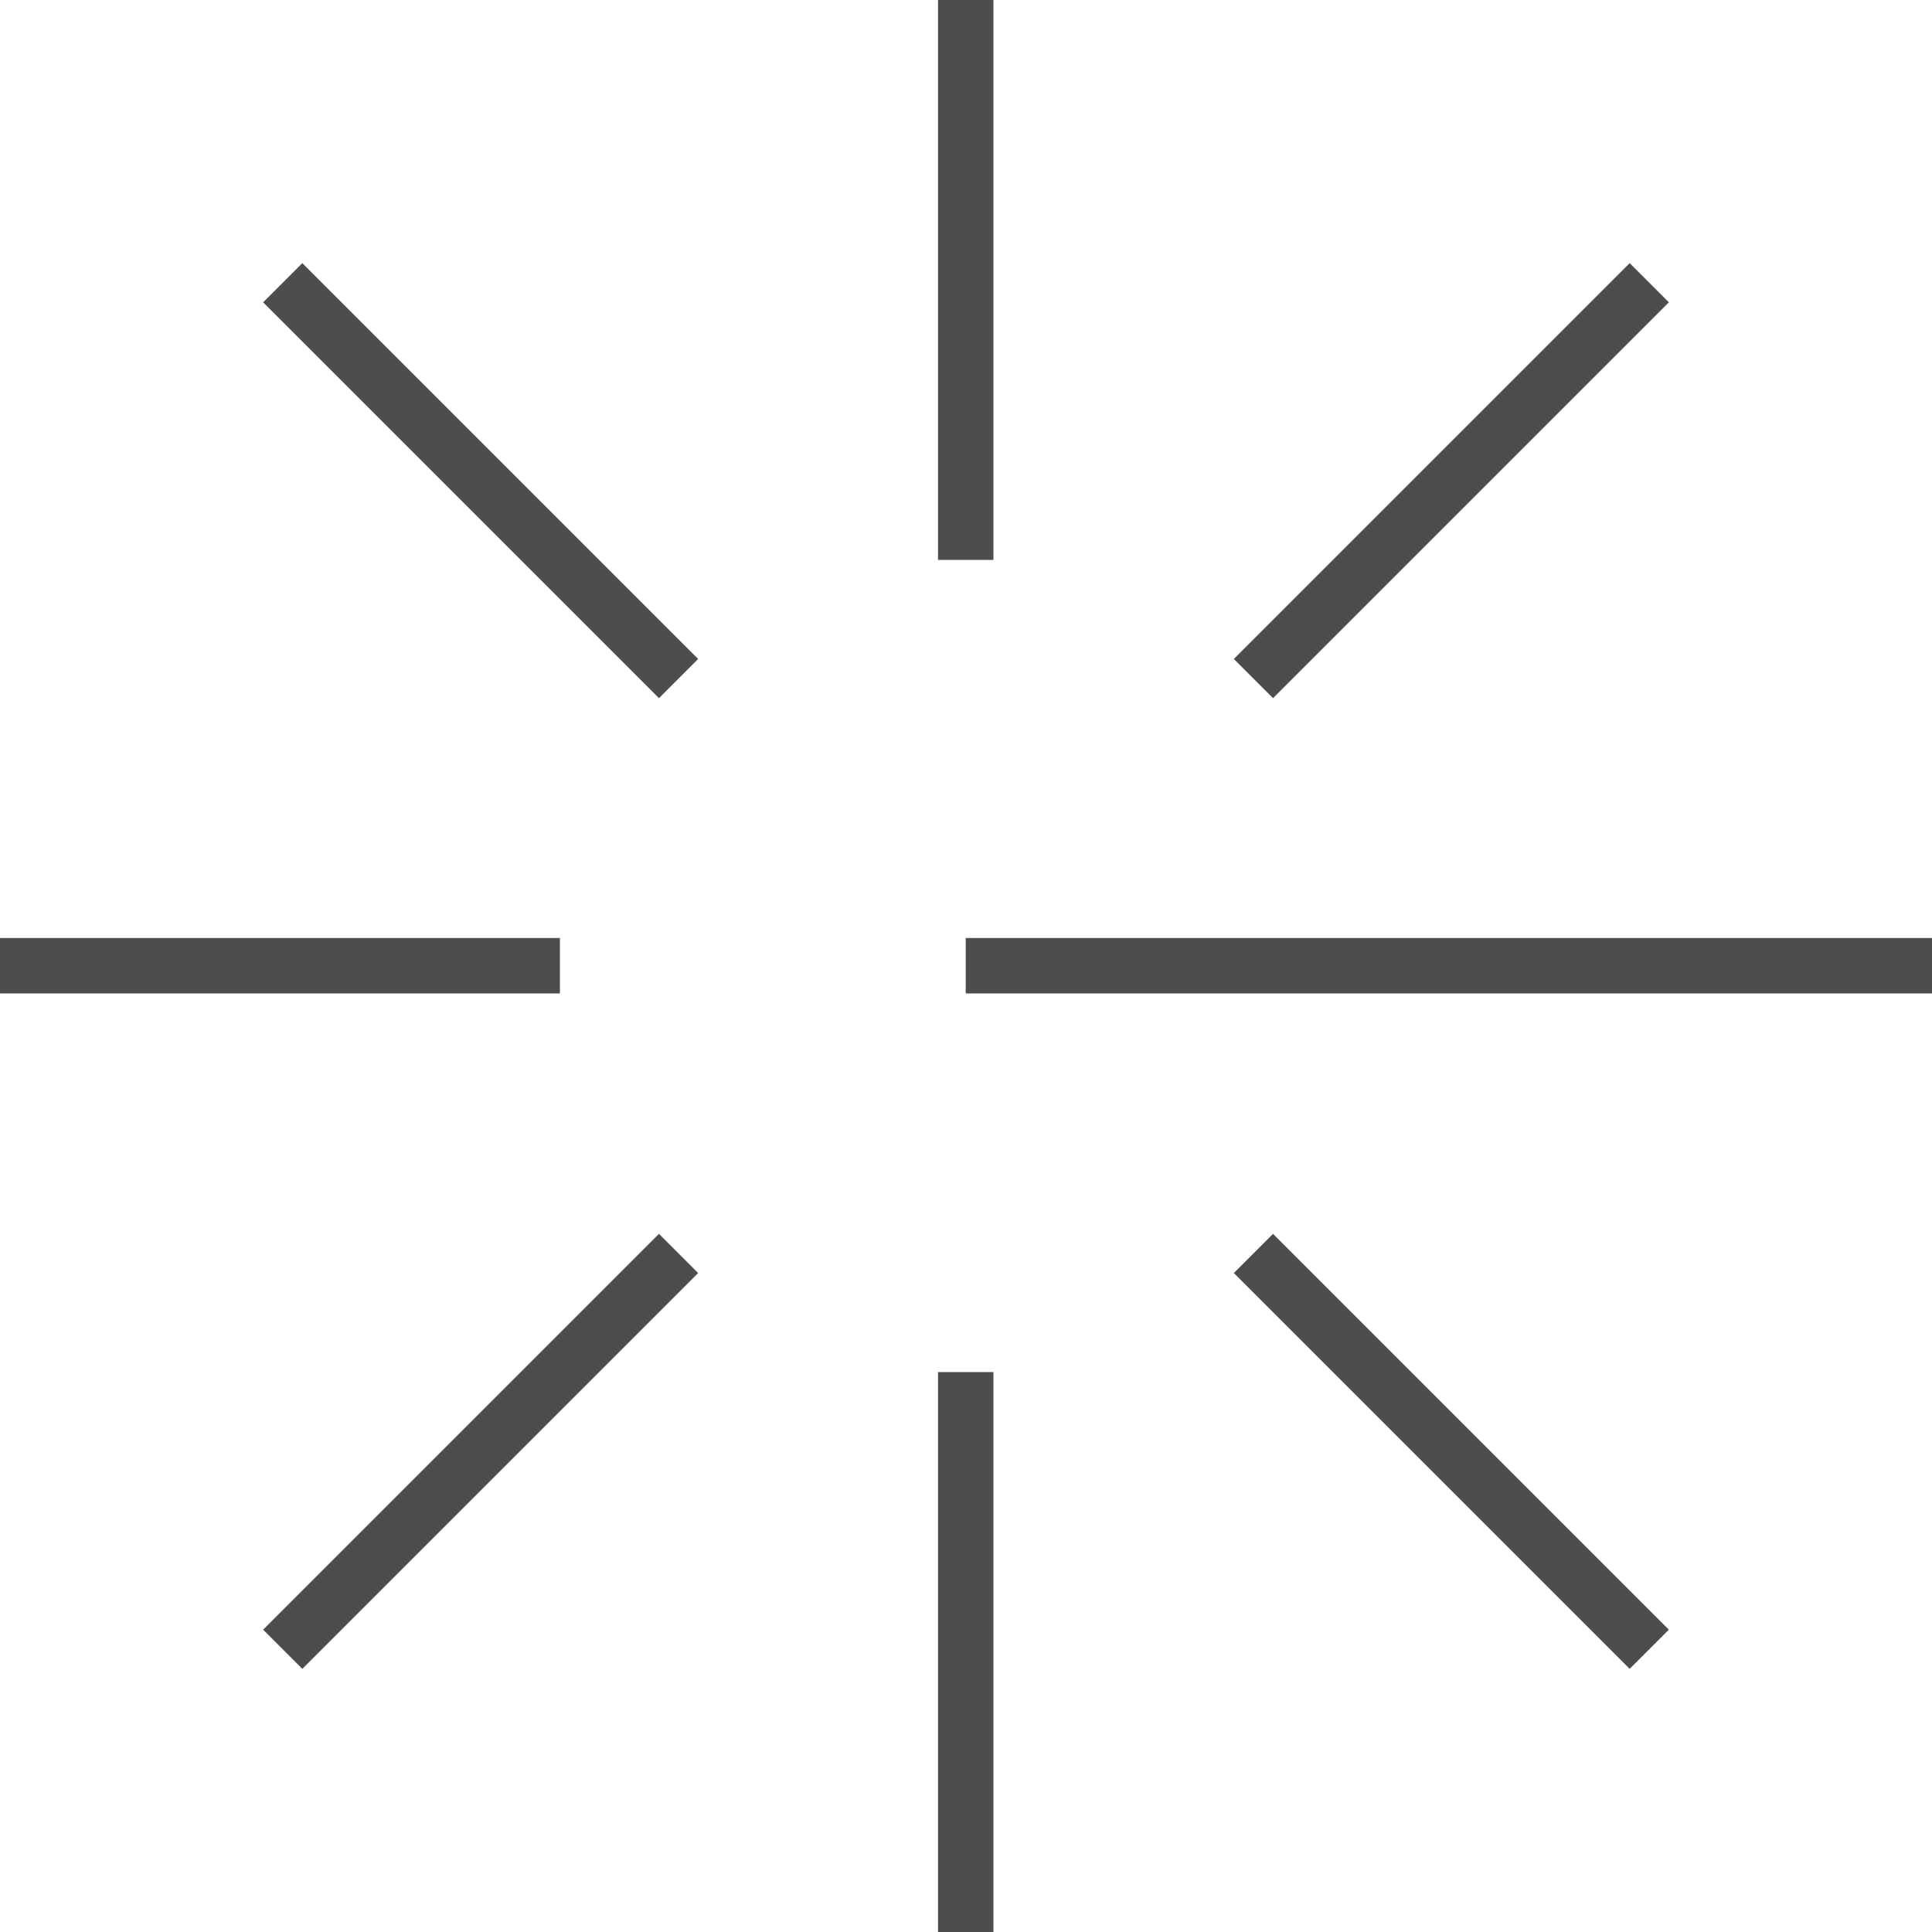 <?xml version="1.0" encoding="UTF-8"?>
<svg id="Capa_2" data-name="Capa 2" xmlns="http://www.w3.org/2000/svg" viewBox="0 0 34.85 34.85">
  <defs>
    <style>
      .cls-1 {
        fill: none;
        stroke: #4d4d4d;
        stroke-miterlimit: 10;
      }
    </style>
  </defs>
  <g id="Capa_1-2" data-name="Capa 1">
    <g>
      <line class="cls-1" x1="17.42" y1="0" x2="17.42" y2="10.1"/>
      <line class="cls-1" x1="17.42" y1="24.75" x2="17.42" y2="34.85"/>
      <line class="cls-1" x1="34.85" y1="17.42" x2="17.42" y2="17.42"/>
      <line class="cls-1" x1="10.1" y1="17.42" x2="0" y2="17.42"/>
      <line class="cls-1" x1="29.75" y1="29.75" x2="22.61" y2="22.61"/>
      <line class="cls-1" x1="12.24" y1="12.24" x2="5.1" y2="5.1"/>
      <line class="cls-1" x1="5.1" y1="29.75" x2="12.24" y2="22.61"/>
      <line class="cls-1" x1="22.61" y1="12.24" x2="29.75" y2="5.1"/>
    </g>
  </g>
</svg>
